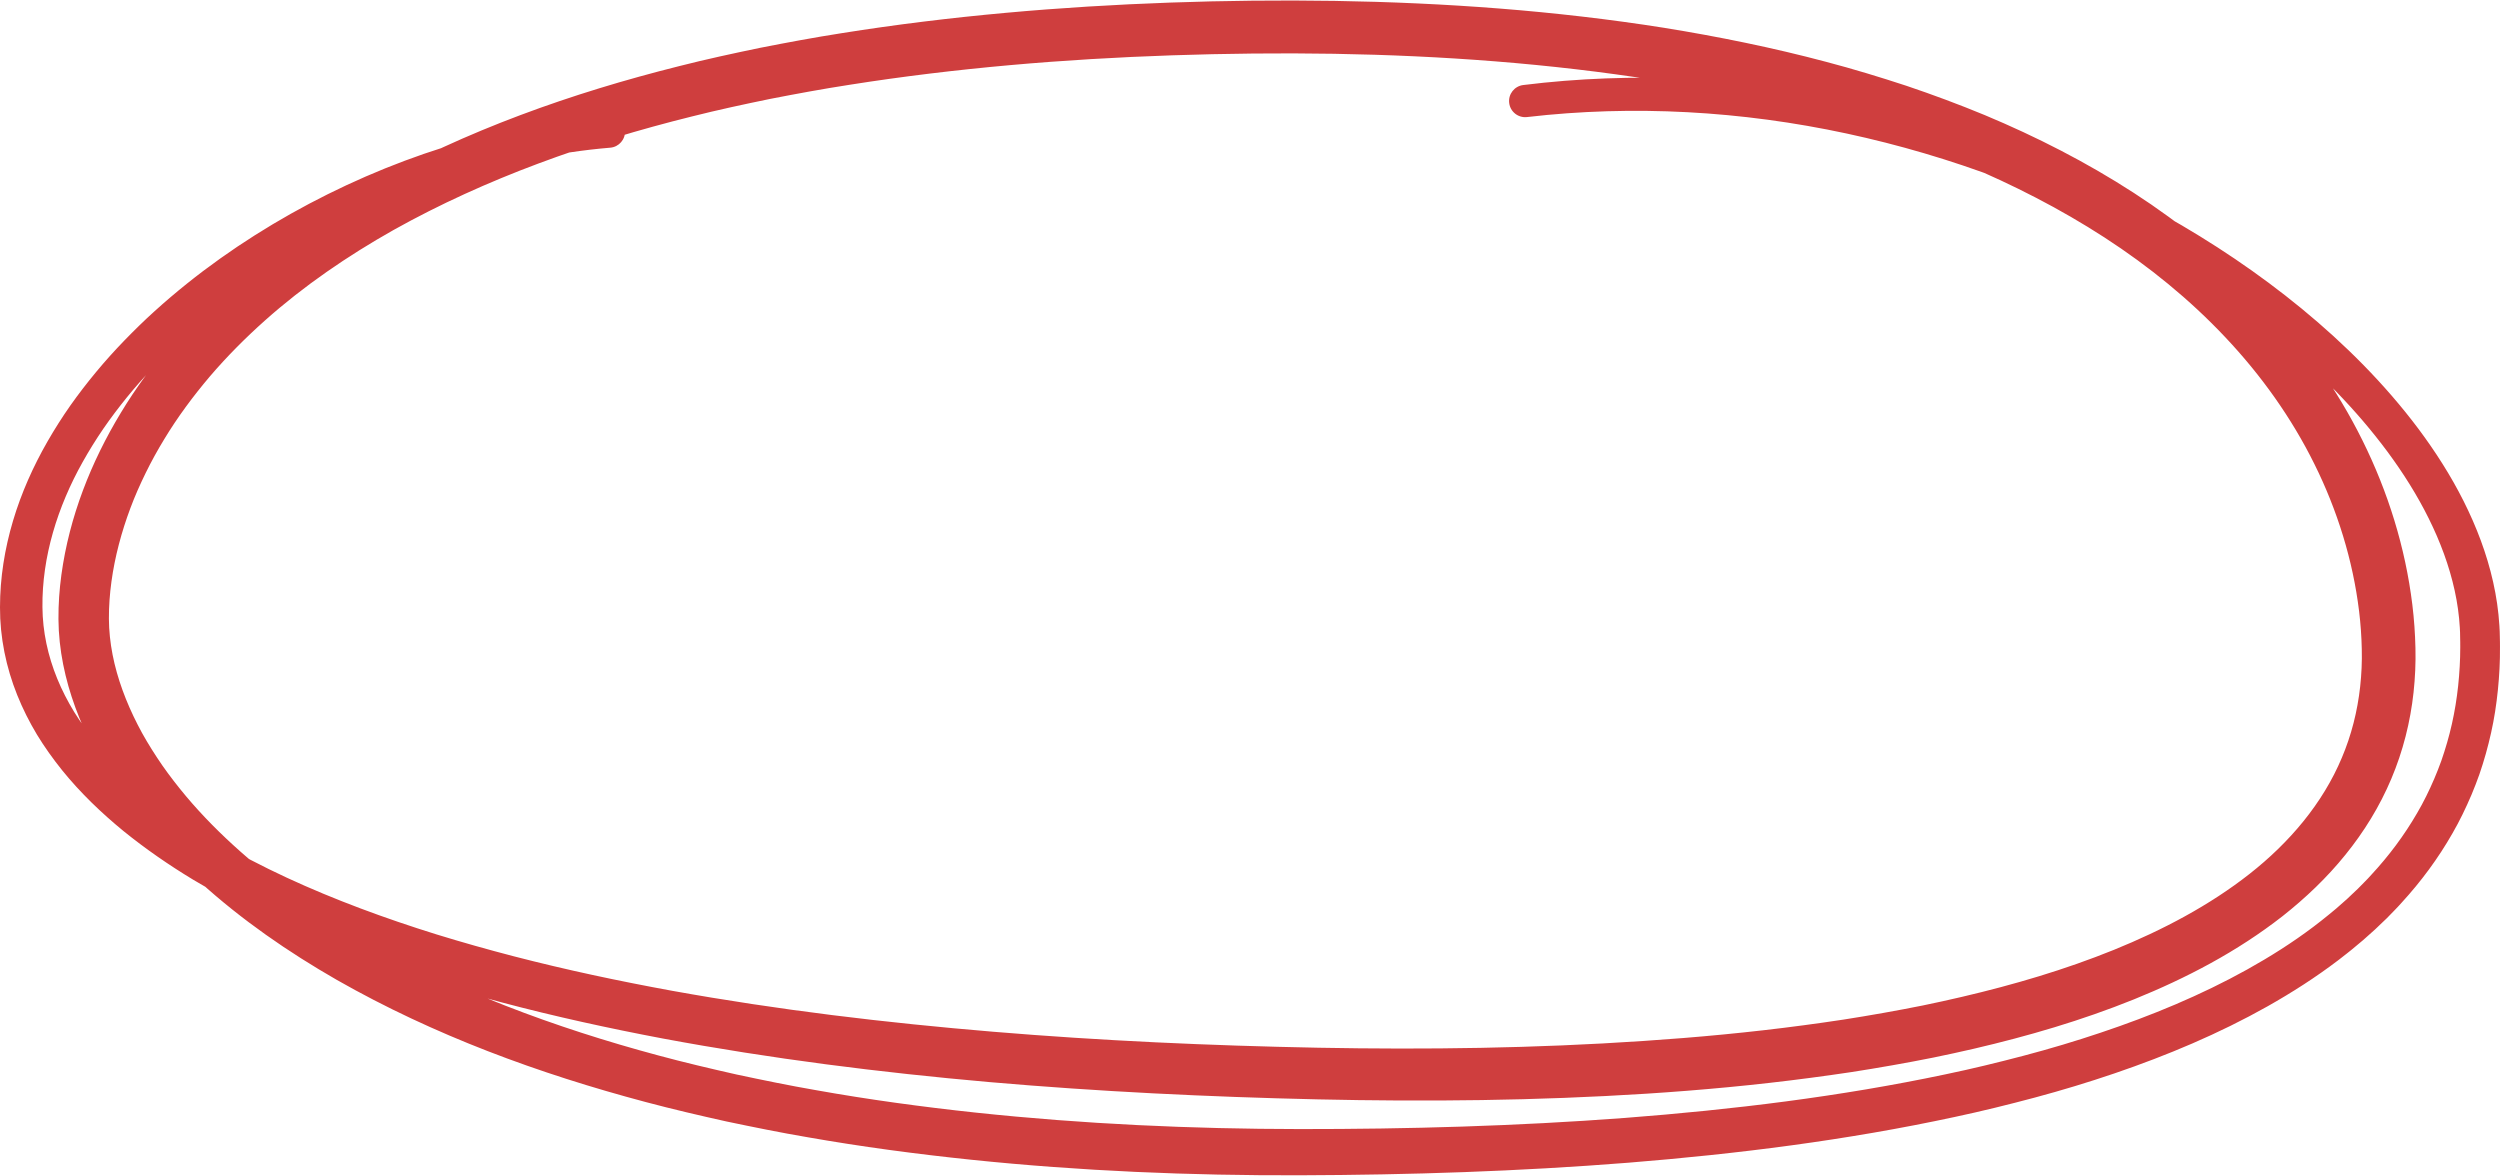 <?xml version="1.0" encoding="UTF-8"?><svg xmlns="http://www.w3.org/2000/svg" xmlns:xlink="http://www.w3.org/1999/xlink" height="235.1" preserveAspectRatio="xMidYMid meet" version="1.0" viewBox="-0.0 -0.1 500.0 235.1" width="500.0" zoomAndPan="magnify"><g id="change1_1"><path d="M 122.039 29.438 C 111.473 30.316 101.008 32.613 90.906 35.969 C 80.801 39.34 71.035 43.742 61.828 49.078 C 52.621 54.414 43.957 60.68 36.211 67.875 C 32.344 71.473 28.691 75.289 25.387 79.359 C 23.734 81.395 22.156 83.48 20.676 85.629 C 19.207 87.781 17.828 89.988 16.566 92.246 C 11.5 101.258 8.383 111.301 8.488 121.324 C 8.523 126.23 9.582 131.082 11.453 135.652 C 12.391 137.938 13.531 140.156 14.836 142.293 C 16.156 144.426 17.648 146.469 19.258 148.434 C 22.488 152.363 26.258 155.914 30.301 159.18 C 34.371 162.414 38.715 165.371 43.246 168.059 C 52.332 173.422 62.074 177.816 72.074 181.574 C 77.078 183.453 82.152 185.18 87.273 186.773 C 92.402 188.355 97.574 189.812 102.777 191.164 C 113.195 193.863 123.746 196.105 134.363 198.047 C 155.613 201.891 177.125 204.457 198.711 206.254 C 220.297 208.055 241.973 209.027 263.664 209.445 C 285.336 209.852 307.008 209.555 328.559 208.102 C 339.328 207.387 350.07 206.383 360.73 204.953 C 363.402 204.617 366.055 204.199 368.715 203.816 C 371.363 203.379 374.02 202.98 376.656 202.488 C 379.301 202.035 381.926 201.508 384.555 200.996 C 387.172 200.441 389.789 199.895 392.387 199.273 C 402.785 196.84 413.023 193.828 422.789 189.867 C 432.535 185.906 441.863 181.004 449.902 174.688 C 457.926 168.391 464.547 160.555 468.359 151.473 C 470.281 146.945 471.496 142.133 472.035 137.207 C 472.305 134.742 472.418 132.258 472.355 129.746 C 472.305 127.211 472.125 124.664 471.816 122.125 C 470.582 111.965 467.48 101.984 462.895 92.738 C 458.316 83.477 452.23 74.949 445.086 67.379 C 437.941 59.789 429.758 53.141 420.93 47.414 C 412.098 41.688 402.641 36.852 392.848 32.754 C 373.23 24.559 352.305 19.383 331.129 15.945 C 309.91 12.578 288.359 11.023 266.777 10.656 C 255.98 10.477 245.172 10.605 234.367 10.965 C 223.562 11.332 212.777 11.965 202.031 12.926 C 191.285 13.887 180.578 15.172 169.945 16.852 C 164.625 17.672 159.34 18.648 154.062 19.676 C 148.801 20.758 143.551 21.887 138.352 23.199 C 117.555 28.367 97.227 35.551 78.723 45.891 C 69.508 51.09 60.758 57.066 52.945 64.039 C 49.039 67.523 45.359 71.23 41.977 75.18 C 38.621 79.141 35.523 83.312 32.855 87.727 C 31.516 89.926 30.266 92.18 29.141 94.484 C 28.012 96.789 26.969 99.133 26.078 101.527 C 24.289 106.305 22.969 111.246 22.289 116.219 C 21.949 118.703 21.77 121.195 21.781 123.648 C 21.793 126.039 22.051 128.438 22.516 130.836 C 23.453 135.629 25.23 140.344 27.531 144.836 C 28.676 147.09 29.996 149.27 31.398 151.402 C 32.797 153.543 34.336 155.605 35.953 157.617 C 39.18 161.641 42.793 165.398 46.652 168.926 C 54.367 175.984 63.086 182.047 72.262 187.344 C 90.68 197.918 110.93 205.422 131.652 210.984 C 136.836 212.387 142.07 213.617 147.316 214.801 C 152.578 215.922 157.852 217.008 163.16 217.926 C 173.766 219.824 184.461 221.277 195.195 222.426 C 216.672 224.715 238.309 225.691 259.965 225.715 C 281.66 225.727 303.348 225.117 324.938 223.488 C 346.512 221.836 368.016 219.223 389.082 214.77 C 394.352 213.676 399.574 212.402 404.762 211.035 C 409.953 209.668 415.09 208.133 420.156 206.43 C 430.289 203.031 440.172 198.949 449.406 193.816 C 454.02 191.246 458.477 188.43 462.652 185.281 C 463.68 184.477 464.738 183.703 465.73 182.859 L 467.238 181.613 L 469.43 179.68 L 470.137 179.008 L 471.551 177.672 C 472.449 176.738 473.395 175.848 474.246 174.879 C 477.766 171.09 480.859 166.949 483.426 162.512 C 484.727 160.305 485.844 157.996 486.855 155.648 C 487.371 154.477 487.809 153.273 488.258 152.078 C 488.664 150.863 489.082 149.652 489.422 148.418 C 490.855 143.496 491.656 138.387 491.941 133.223 L 492.023 131.285 L 492.051 129.34 C 492.066 128.695 492.035 128.043 492.027 127.395 L 492.012 126.422 L 491.969 125.488 C 491.828 122.992 491.48 120.496 490.938 118.023 C 489.859 113.074 488.047 108.227 485.746 103.59 C 483.445 98.945 480.645 94.508 477.523 90.281 C 471.262 81.832 463.738 74.234 455.559 67.434 C 447.367 60.629 438.488 54.609 429.191 49.32 C 410.574 38.766 390.273 31.113 369.324 26.602 C 348.371 22.098 326.691 20.84 305.41 23.312 C 303.645 23.52 302.039 22.254 301.836 20.48 C 301.629 18.723 302.887 17.125 304.645 16.906 C 326.652 14.184 349.074 15.324 370.754 19.816 C 392.438 24.305 413.441 32.09 432.801 42.93 C 442.469 48.359 451.734 54.562 460.348 61.637 C 468.949 68.711 476.93 76.656 483.703 85.688 C 487.074 90.207 490.145 94.996 492.715 100.105 C 495.277 105.207 497.359 110.629 498.633 116.324 C 499.27 119.172 499.699 122.082 499.879 125.027 L 499.938 126.133 L 499.965 127.203 C 499.973 127.914 500.012 128.629 499.996 129.344 L 499.98 131.484 L 499.902 133.629 C 499.758 136.488 499.469 139.344 499.027 142.188 C 498.586 145.027 497.949 147.848 497.172 150.625 C 496.797 152.02 496.336 153.387 495.883 154.758 C 495.383 156.113 494.895 157.473 494.32 158.801 C 493.191 161.457 491.941 164.07 490.492 166.566 C 487.633 171.582 484.184 176.234 480.312 180.453 C 479.367 181.531 478.34 182.52 477.352 183.555 L 475.805 185.031 L 475.031 185.773 L 472.641 187.906 L 471.008 189.27 C 469.93 190.199 468.789 191.039 467.68 191.922 C 463.168 195.355 458.41 198.398 453.52 201.16 C 443.73 206.672 433.406 210.988 422.906 214.574 C 417.652 216.363 412.352 217.969 407.008 219.402 C 401.668 220.828 396.305 222.156 390.91 223.301 C 369.34 227.949 347.492 230.684 325.633 232.445 C 303.762 234.18 281.855 234.883 259.973 234.957 C 238.047 235.023 216.078 234.117 194.207 231.844 C 183.27 230.703 172.355 229.254 161.504 227.344 C 156.074 226.422 150.668 225.32 145.27 224.188 C 139.883 222.992 134.508 221.738 129.168 220.316 C 107.824 214.645 86.816 206.969 67.363 195.879 C 57.664 190.316 48.355 183.902 39.961 176.27 C 35.766 172.453 31.793 168.352 28.188 163.887 C 26.383 161.656 24.656 159.352 23.062 156.934 C 21.469 154.523 19.957 152.039 18.625 149.438 C 15.949 144.25 13.805 138.684 12.633 132.777 C 12.047 129.828 11.711 126.785 11.691 123.727 C 11.672 120.734 11.883 117.777 12.277 114.863 C 13.871 103.207 18.23 92.262 24.172 82.453 C 27.137 77.531 30.547 72.922 34.223 68.57 C 37.922 64.234 41.93 60.188 46.148 56.41 C 54.594 48.855 63.938 42.461 73.684 36.938 C 93.25 25.965 114.391 18.496 135.836 13.125 C 141.199 11.758 146.602 10.59 152.012 9.469 C 157.43 8.402 162.855 7.391 168.305 6.539 C 179.195 4.801 190.133 3.469 201.09 2.473 C 212.047 1.473 223.02 0.809 233.996 0.418 C 244.969 0.027 255.957 -0.094 266.949 0.078 C 288.934 0.438 310.965 2.008 332.805 5.461 C 343.715 7.227 354.578 9.43 365.309 12.289 C 370.676 13.703 375.996 15.32 381.285 17.059 C 386.562 18.836 391.789 20.785 396.949 22.918 C 407.254 27.227 417.285 32.34 426.742 38.465 C 436.195 44.586 445.062 51.762 452.867 60.043 C 460.676 68.305 467.402 77.703 472.492 87.98 C 477.59 98.246 481.066 109.363 482.469 120.844 C 482.82 123.715 483.023 126.609 483.09 129.523 C 483.16 132.457 483.031 135.426 482.711 138.375 C 482.07 144.277 480.598 150.145 478.266 155.652 C 475.949 161.172 472.781 166.297 469.062 170.879 C 465.352 175.48 461.078 179.523 456.535 183.113 C 447.402 190.258 437.215 195.543 426.797 199.77 C 416.355 203.988 405.617 207.117 394.801 209.641 C 392.098 210.281 389.387 210.844 386.672 211.414 C 383.953 211.941 381.234 212.488 378.512 212.949 C 375.785 213.453 373.055 213.863 370.328 214.309 C 367.598 214.699 364.863 215.125 362.129 215.465 C 351.188 216.918 340.223 217.934 329.25 218.641 C 307.305 220.043 285.355 220.262 263.453 219.773 C 241.574 219.277 219.691 218.215 197.852 216.316 C 176.02 214.391 154.223 211.648 132.598 207.609 C 121.793 205.566 111.027 203.211 100.363 200.383 C 89.703 197.547 79.121 194.285 68.762 190.281 C 58.406 186.289 48.242 181.617 38.598 175.82 C 33.785 172.91 29.121 169.691 24.695 166.109 C 20.289 162.496 16.117 158.508 12.457 153.988 C 10.633 151.723 8.926 149.344 7.398 146.832 C 5.883 144.309 4.543 141.656 3.438 138.895 C 1.219 133.375 -0.02 127.367 0 121.371 C 0 115.469 0.945 109.629 2.605 104.062 C 4.262 98.492 6.633 93.199 9.473 88.242 C 10.895 85.762 12.426 83.355 14.055 81.027 C 15.695 78.707 17.426 76.461 19.23 74.289 C 21.035 72.109 22.926 70.016 24.883 67.992 C 26.844 65.973 28.848 64.004 30.934 62.125 C 39.258 54.59 48.449 48.129 58.16 42.656 C 67.879 37.195 78.137 32.711 88.762 29.359 C 99.387 26.012 110.391 23.762 121.562 23.004 C 123.34 22.883 124.879 24.227 125 26.004 C 125.117 27.766 123.801 29.289 122.051 29.438 L 122.039 29.438" fill="#cf3e3e"/></g></svg>